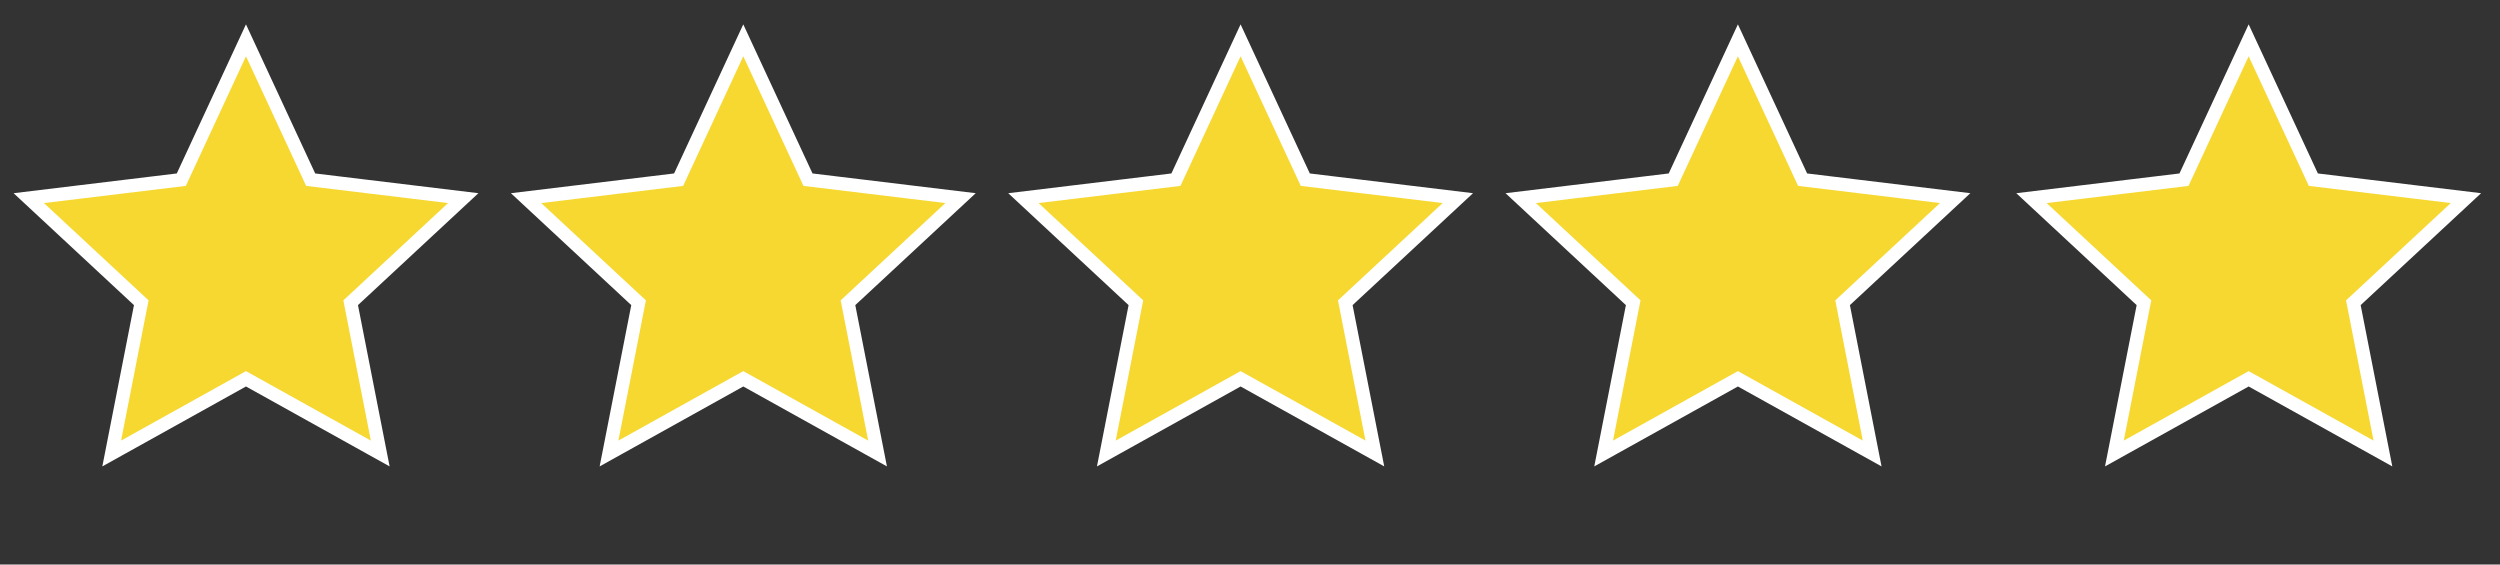 <svg xmlns="http://www.w3.org/2000/svg" xmlns:xlink="http://www.w3.org/1999/xlink" width="186" height="42" viewBox="0 0 186 42">
  <rect x="0" y="0" width="186" height="42" fill="#333333" stroke="none"/>
  <defs>
    <clipPath id="clip-path">
      <rect id="Rectangle_136071" data-name="Rectangle 136071" width="186" height="42" transform="translate(-16203 1408)" fill="#fff" stroke="#707070" stroke-width="1" opacity="0.444"/>
    </clipPath>
  </defs>
  <g id="Mask_Group_1868" data-name="Mask Group 1868" transform="translate(16203 -1408)" clip-path="url(#clip-path)">
    <g id="Group_286456" data-name="Group 286456">
      <path id="Path_262326" data-name="Path 262326" d="M64.3,0,59.489,10.368,48.141,11.741l8.37,7.783-2.2,11.216L64.3,25.182l9.989,5.558-2.2-11.216,8.375-7.783-11.35-1.373Z" transform="translate(-16175 1411)" fill="#f6d830" stroke="#fff" stroke-width="1"/>
      <path id="Path_262329" data-name="Path 262329" d="M64.3,0,59.489,10.368,48.141,11.741l8.37,7.783-2.2,11.216L64.3,25.182l9.989,5.558-2.2-11.216,8.375-7.783-11.35-1.373Z" transform="translate(-16249 1411)" fill="#f6d830" stroke="#fff" stroke-width="1"/>
      <path id="Path_262330" data-name="Path 262330" d="M64.3,0,59.489,10.368,48.141,11.741l8.37,7.783-2.2,11.216L64.3,25.182l9.989,5.558-2.2-11.216,8.375-7.783-11.35-1.373Z" transform="translate(-16100 1411)" fill="#f6d830" stroke="#fff" stroke-width="1"/>
      <path id="Path_262327" data-name="Path 262327" d="M64.3,0,59.489,10.368,48.141,11.741l8.37,7.783-2.2,11.216L64.3,25.182l9.989,5.558-2.2-11.216,8.375-7.783-11.35-1.373Z" transform="translate(-16138 1411)" fill="#f6d830" stroke="#fff" stroke-width="1"/>
      <path id="Path_262328" data-name="Path 262328" d="M64.3,0,59.489,10.368,48.141,11.741l8.37,7.783-2.2,11.216L64.3,25.182l9.989,5.558-2.2-11.216,8.375-7.783-11.35-1.373Z" transform="translate(-16212 1411)" fill="#f6d830" stroke="#fff" stroke-width="1"/>
    </g>
  </g>
</svg>
